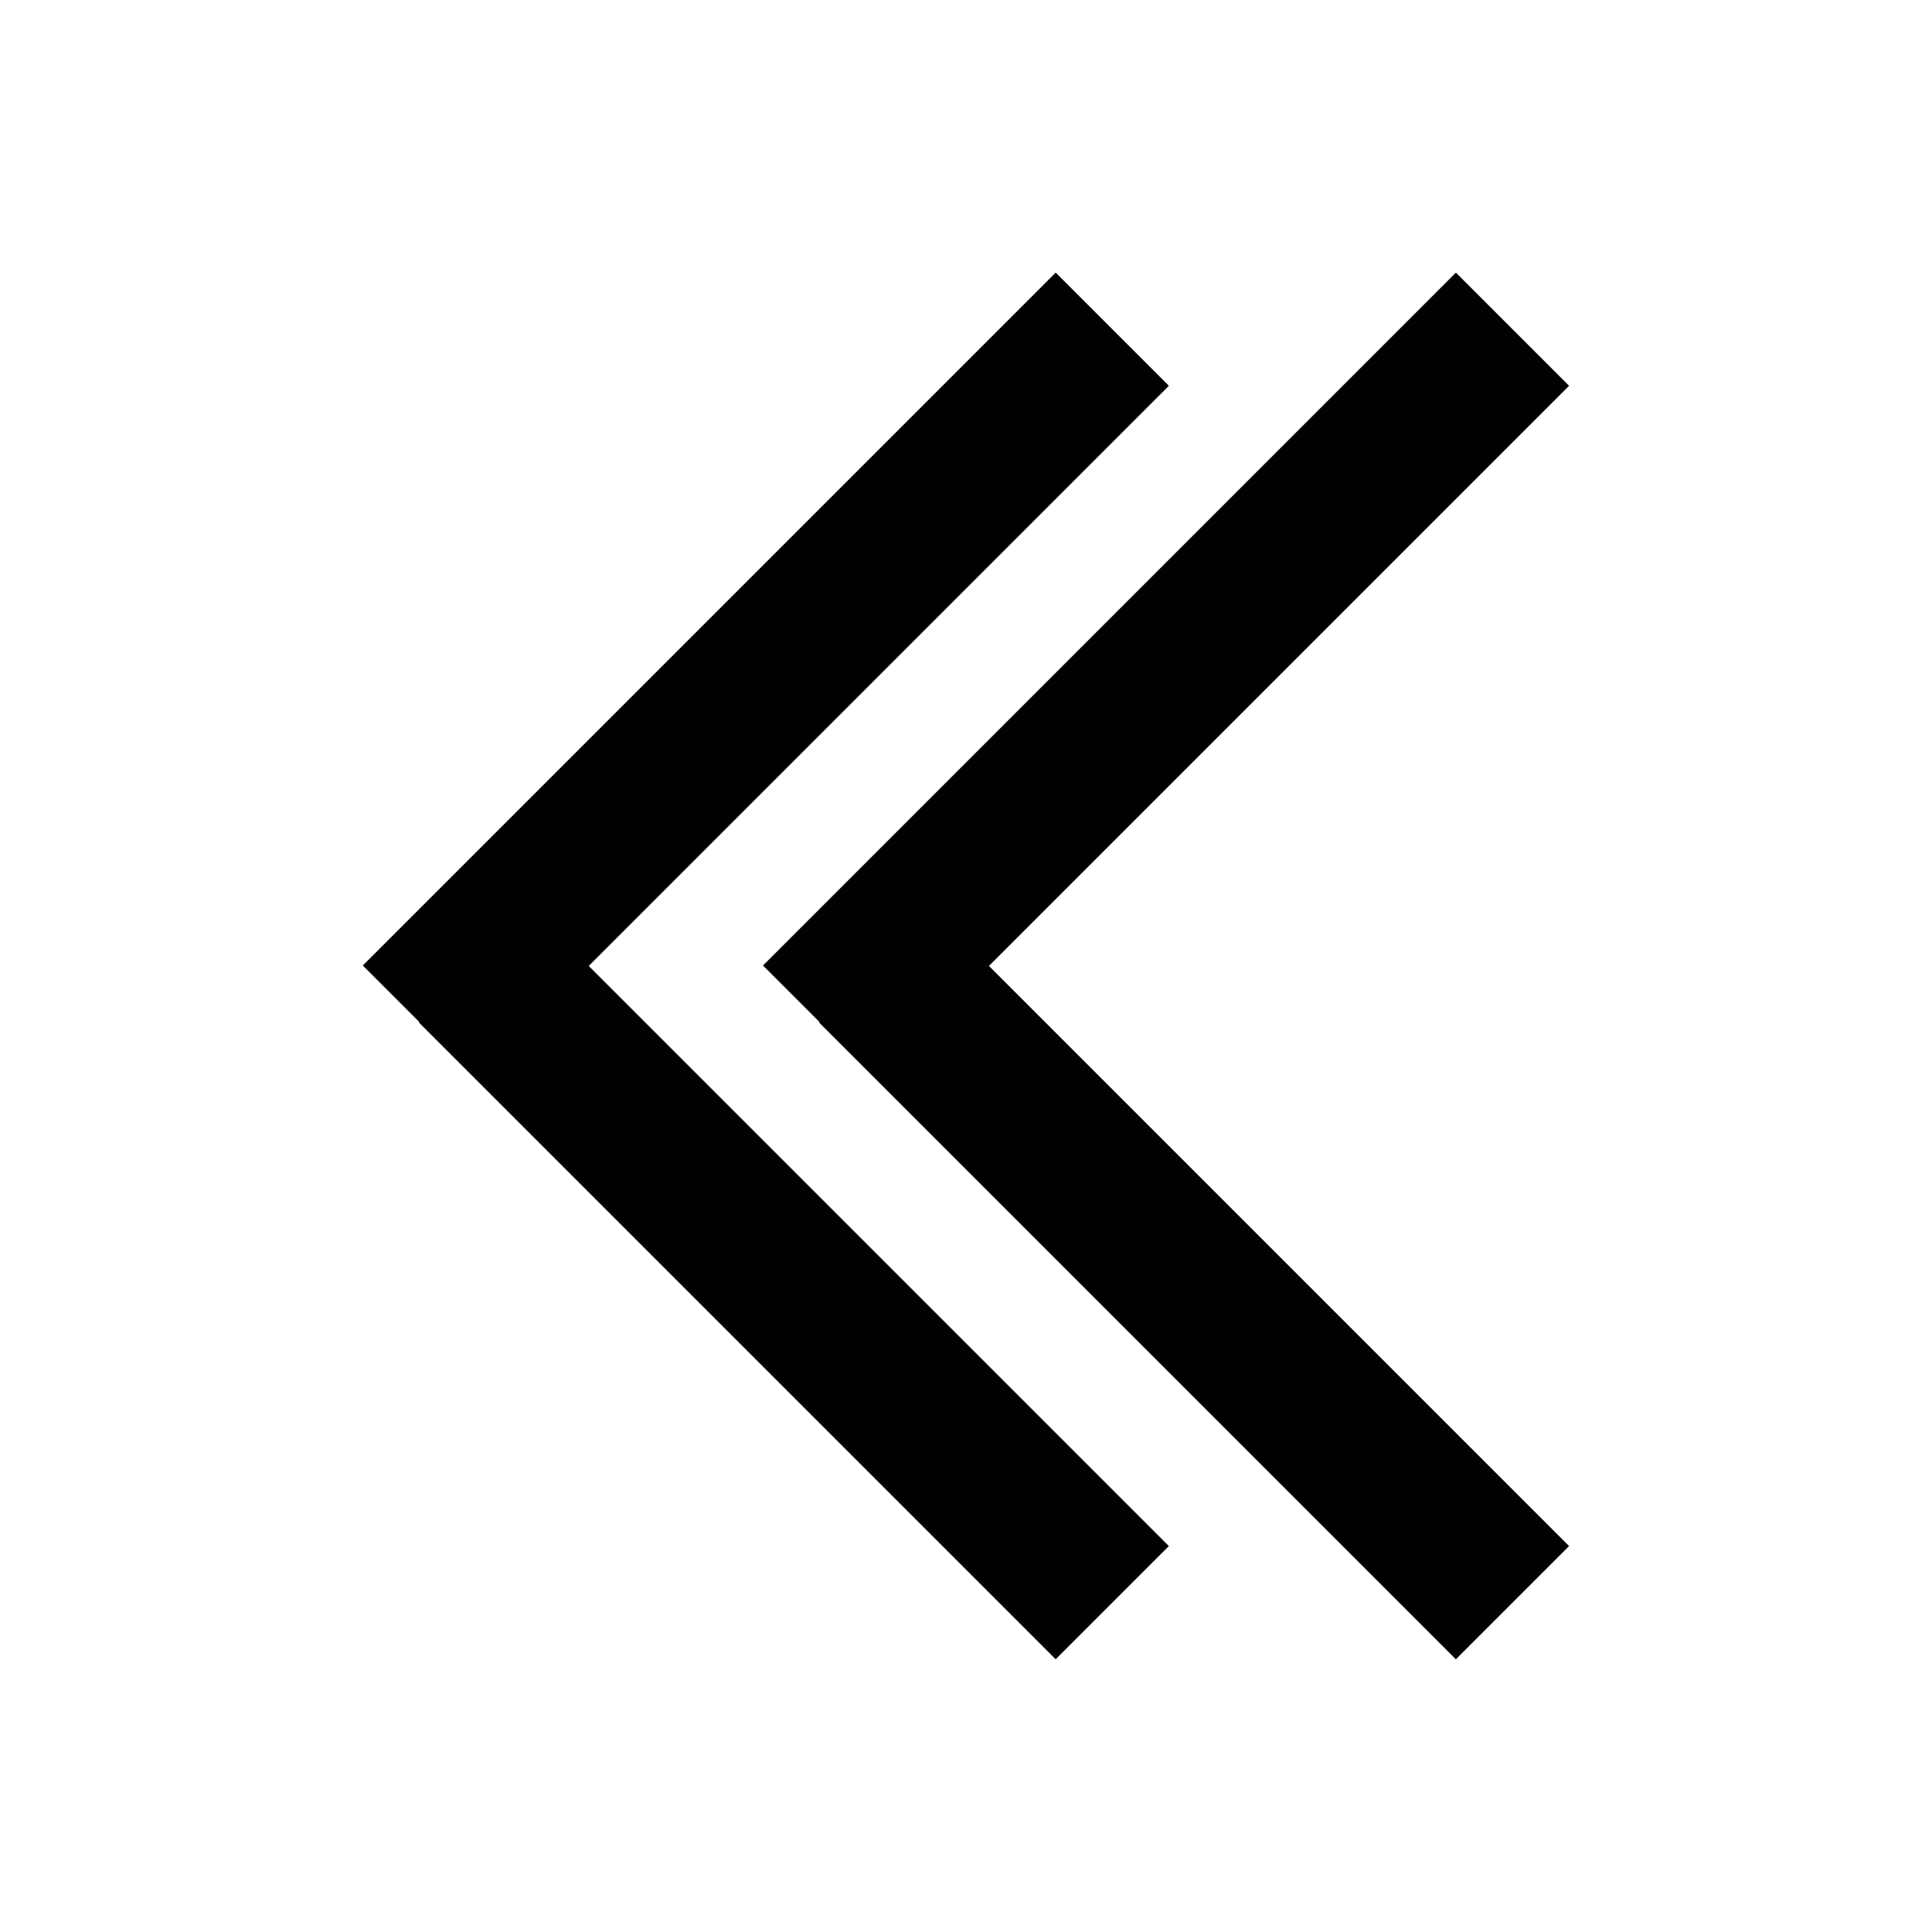 <?xml version="1.0" encoding="UTF-8"?>
<!-- Uploaded to: ICON Repo, www.iconrepo.com, Generator: ICON Repo Mixer Tools -->
<svg width="800px" height="800px" version="1.1" viewBox="144 144 512 512" xmlns="http://www.w3.org/2000/svg">
 <defs>
  <clipPath id="d">
   <path d="m148.09 148.09h503.81v503.81h-503.81z"/>
  </clipPath>
  <clipPath id="c">
   <path d="m148.09 148.09h503.81v503.81h-503.81z"/>
  </clipPath>
  <clipPath id="b">
   <path d="m148.09 148.09h503.81v503.81h-503.81z"/>
  </clipPath>
  <clipPath id="a">
   <path d="m148.09 148.09h503.81v503.81h-503.81z"/>
  </clipPath>
 </defs>
 <path d="m376.1 400 168.75 168.75"/>
 <g clip-path="url(#d)">
  <path transform="matrix(5.303 0 0 5.303 148.09 148.09)" d="m42.993 47.5 31.82 31.82" fill="none" stroke="#010101" stroke-miterlimit="10" stroke-width="8"/>
 </g>
 <path d="m361.21 414.88 183.63-183.63"/>
 <g clip-path="url(#c)">
  <path transform="matrix(5.303 0 0 5.303 148.09 148.09)" d="m40.187 50.307 34.626-34.626" fill="none" stroke="#010101" stroke-miterlimit="10" stroke-width="8"/>
 </g>
 <path d="m270.03 400 168.75 168.75"/>
 <g clip-path="url(#b)">
  <path transform="matrix(5.303 0 0 5.303 148.09 148.09)" d="m22.993 47.5 31.82 31.82" fill="none" stroke="#010101" stroke-miterlimit="10" stroke-width="8"/>
 </g>
 <path d="m255.15 414.88 183.63-183.63"/>
 <g clip-path="url(#a)">
  <path transform="matrix(5.303 0 0 5.303 148.09 148.09)" d="m20.187 50.307 34.626-34.626" fill="none" stroke="#010101" stroke-miterlimit="10" stroke-width="8"/>
 </g>
</svg>